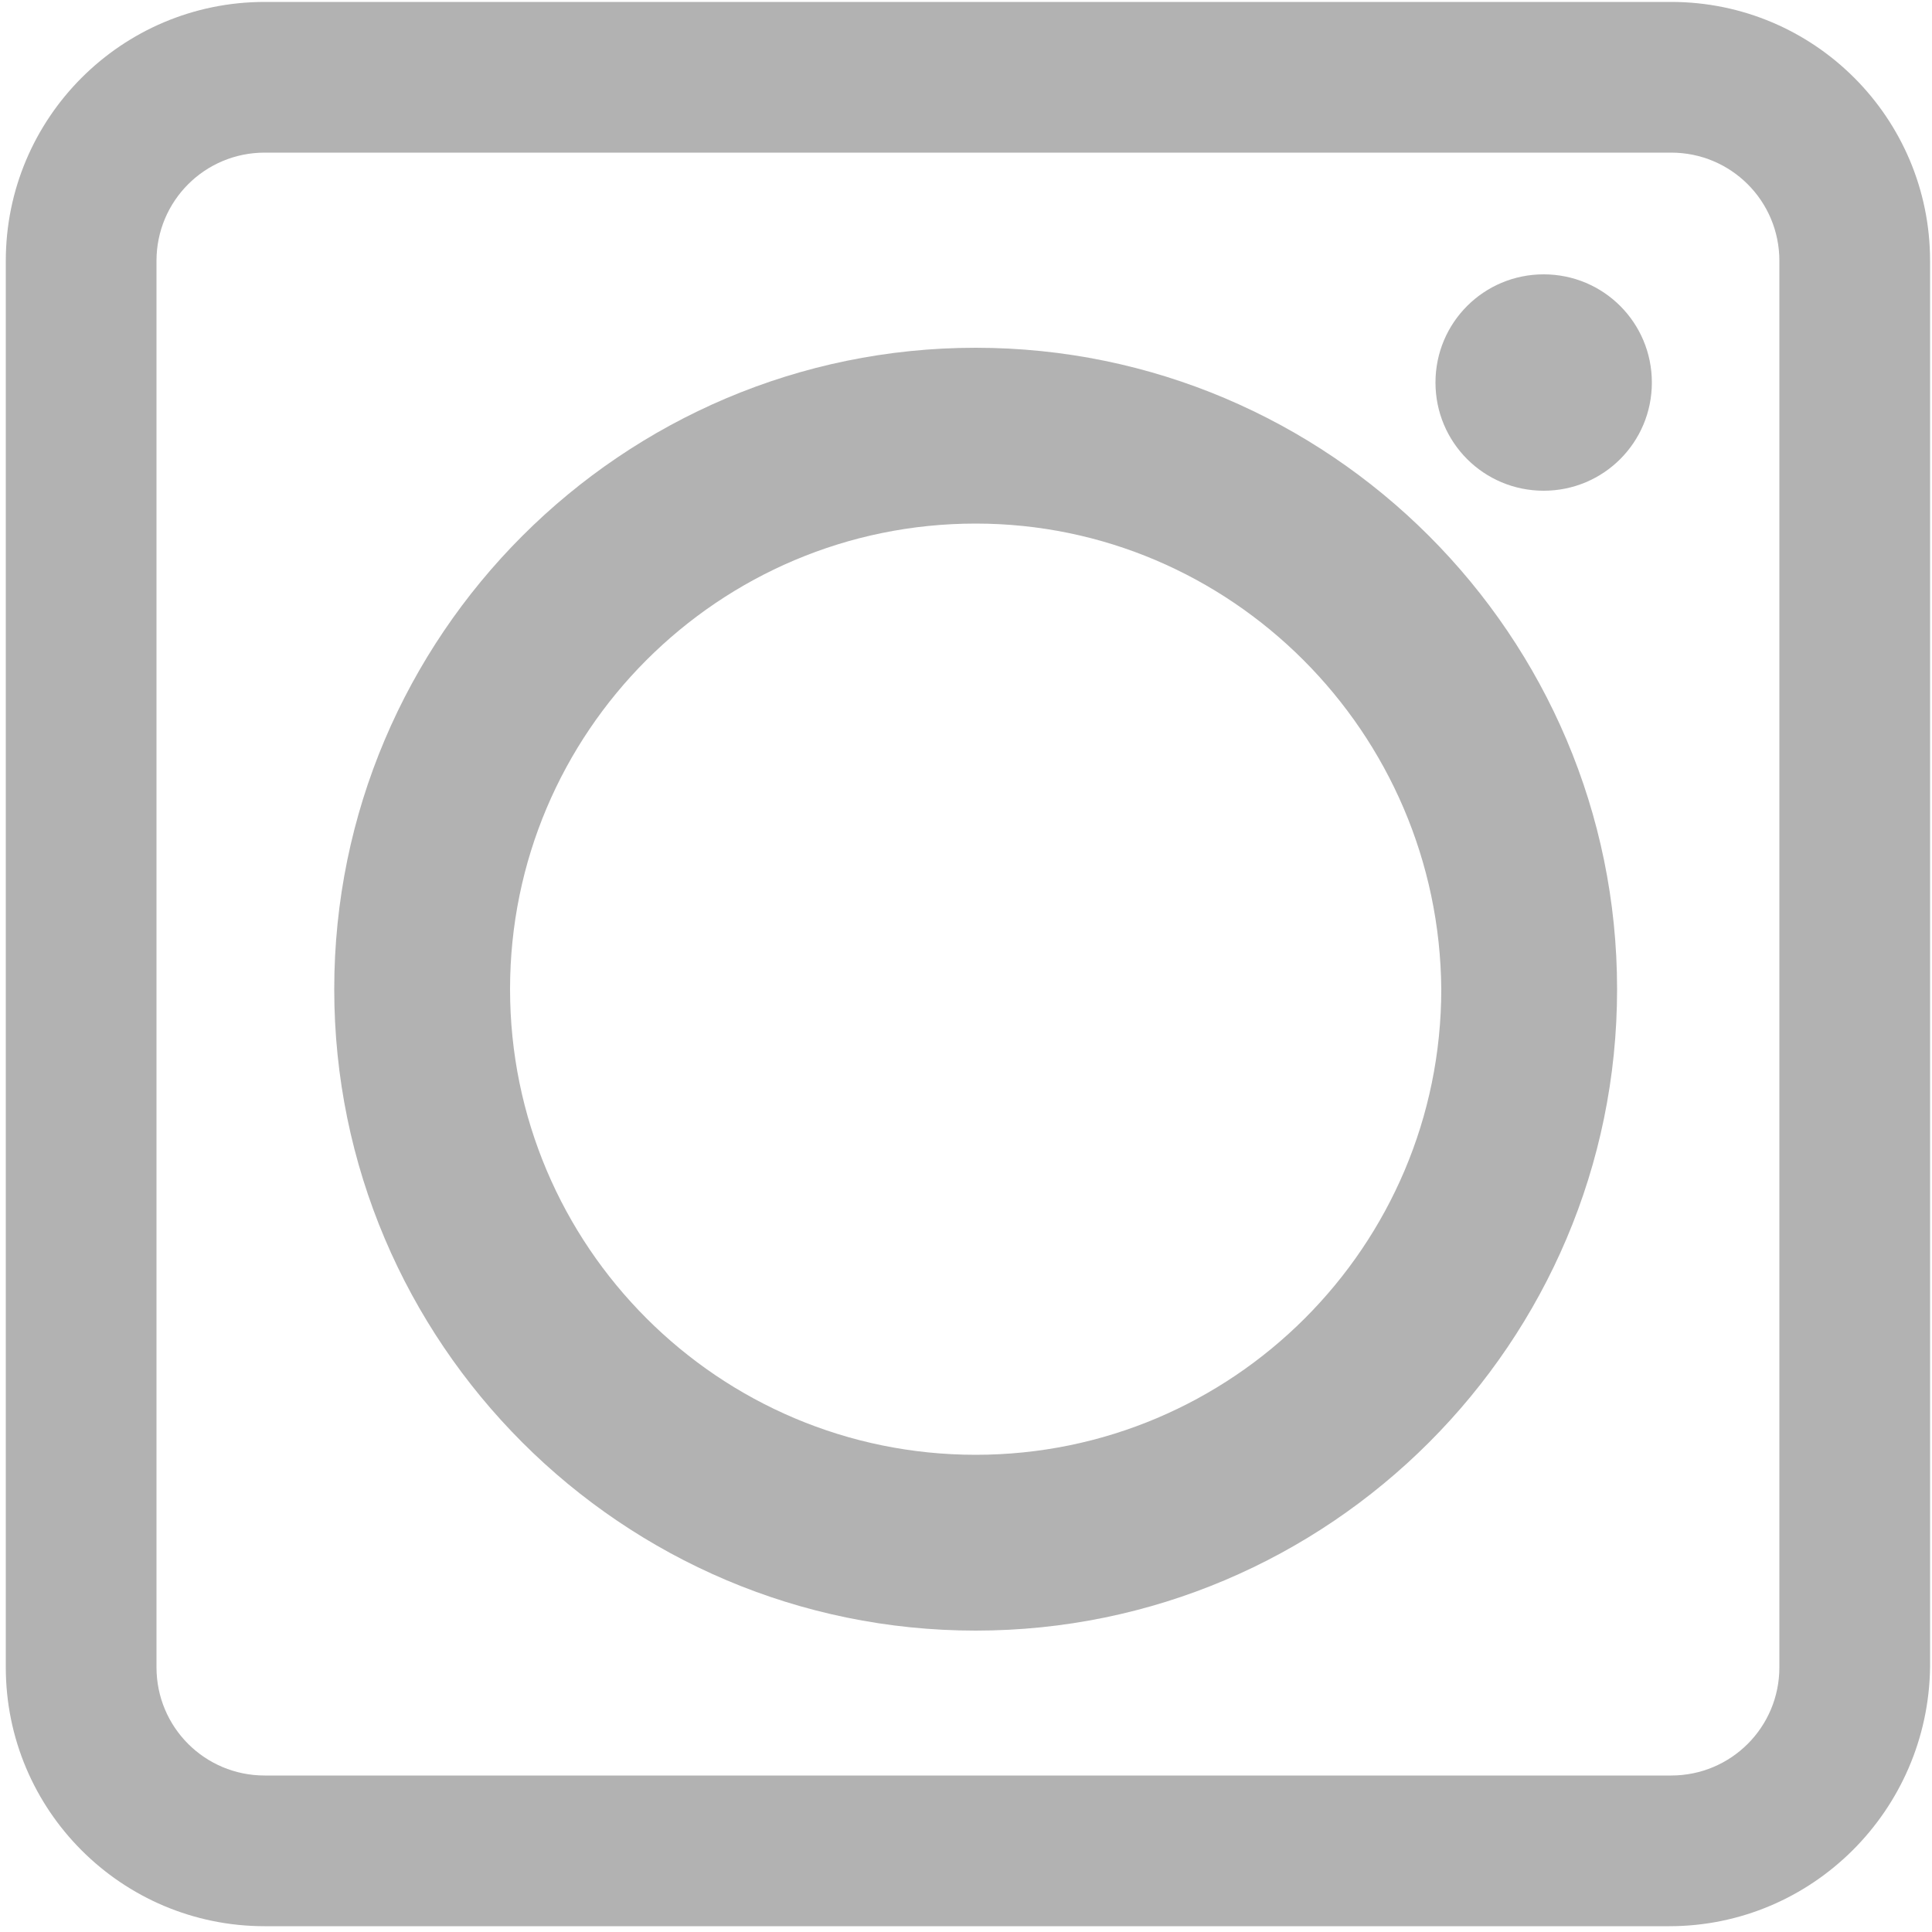 <?xml version="1.0" encoding="utf-8"?>
<!-- Generator: Adobe Illustrator 28.3.0, SVG Export Plug-In . SVG Version: 6.00 Build 0)  -->
<svg version="1.1" id="Camada_1" xmlns="http://www.w3.org/2000/svg" xmlns:xlink="http://www.w3.org/1999/xlink" x="0px" y="0px"
	 viewBox="0 0 100 100" style="enable-background:new 0 0 100 100;" xml:space="preserve">
<style type="text/css">
	.st0{fill:#B2B2B2;}
	.st1{fill-rule:evenodd;clip-rule:evenodd;fill:#B2B2B2;}
</style>
<g>
	<path class="st0" d="M86.4,99.7H13.7c-7.4,0-13.4-6-13.4-13.4V13.5c0-7.4,6-13.4,13.4-13.4h72.8c7.4,0,13.4,6,13.4,13.4v72.8
		C99.8,93.7,93.8,99.7,86.4,99.7z M13.7,7.9c-3.1,0-5.6,2.5-5.6,5.6v72.8c0,3.1,2.5,5.6,5.6,5.6h72.8c3.1,0,5.6-2.5,5.6-5.6V13.5
		c0-3.1-2.5-5.6-5.6-5.6H13.7z"/>
</g>
<path class="st0" d="M50.5,84.4c-18.3,0-33.2-14.9-33.2-33.2C17.3,32.9,32.2,18,50.5,18c18.3,0,33.2,14.9,33.2,33.2
	C83.7,69.5,68.8,84.4,50.5,84.4z M50.5,27.1c-13.3,0-24.1,10.8-24.1,24.1c0,13.3,10.8,24.1,24.1,24.1c13.3,0,24.1-10.8,24.1-24.1
	C74.5,37.9,63.7,27.1,50.5,27.1z"/>
<path class="st1" d="M85.5,19.8c0,3.1-2.5,5.6-5.6,5.6c-3.1,0-5.6-2.5-5.6-5.6c0-3.1,2.5-5.6,5.6-5.6C83,14.2,85.5,16.7,85.5,19.8z"
	/>
</svg>
